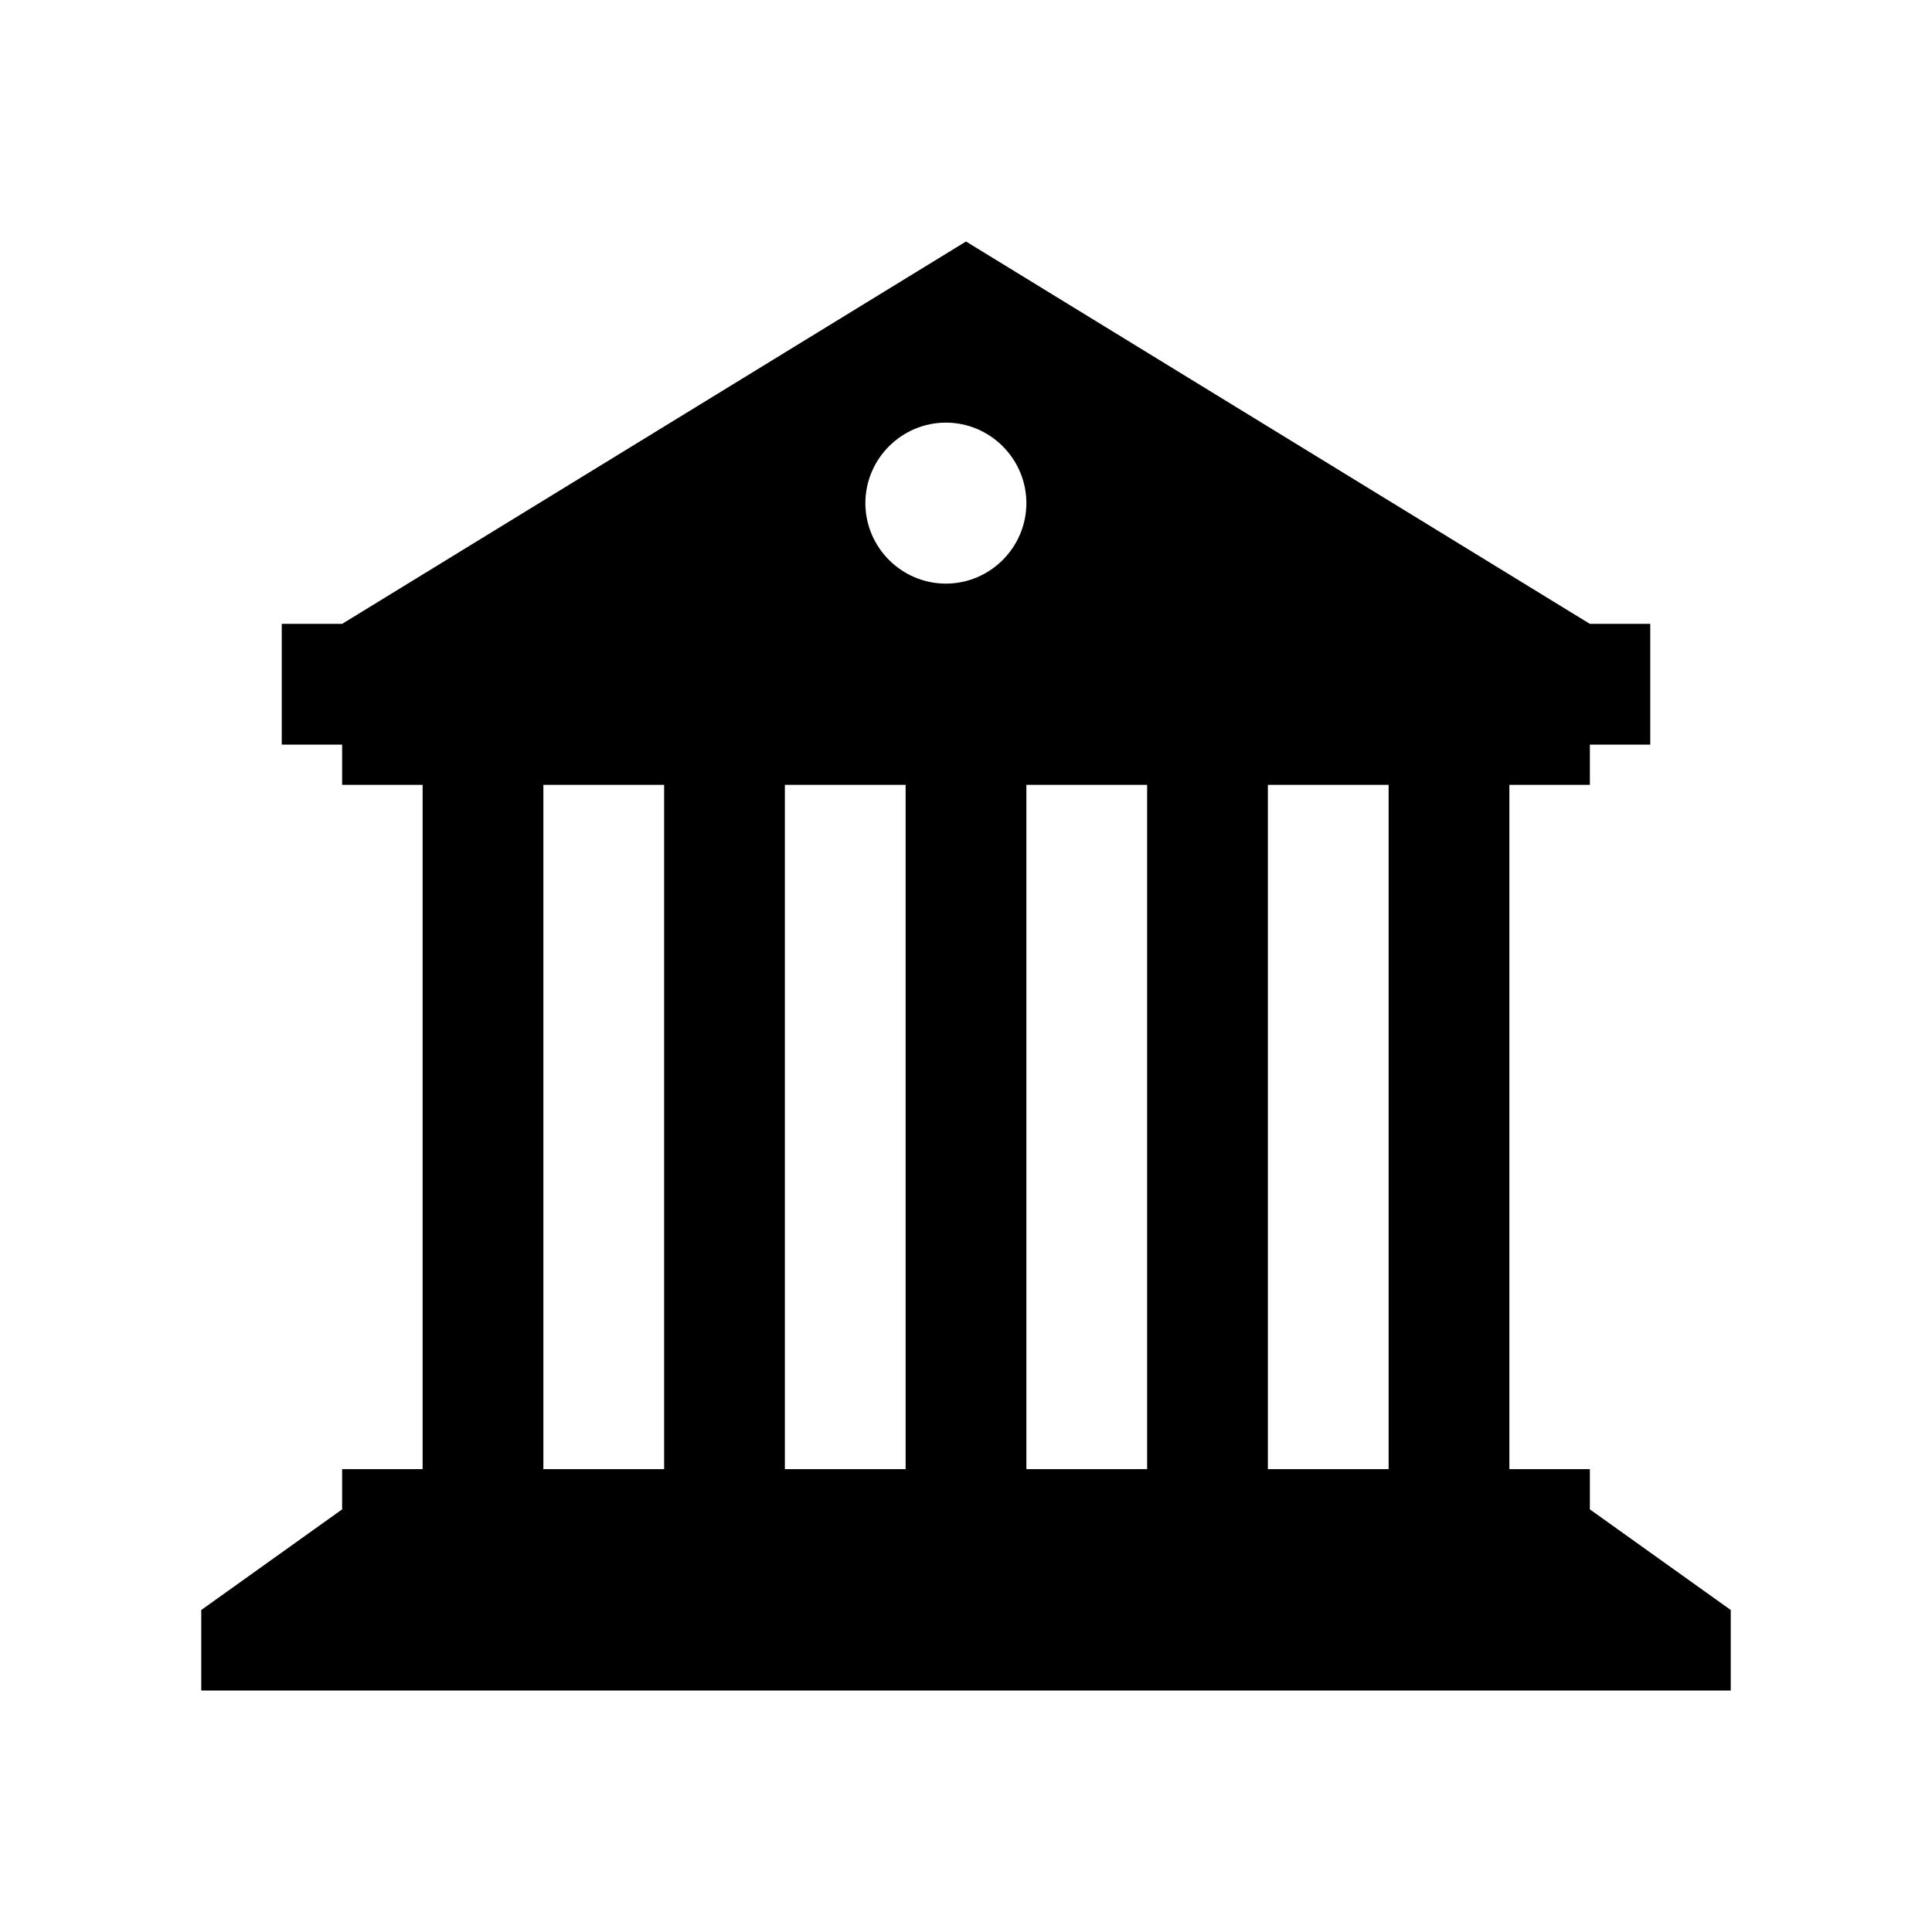 <svg viewBox="0 0 96 96" xmlns="http://www.w3.org/2000/svg" xmlns:xlink="http://www.w3.org/1999/xlink" id="Icons_Bank" overflow="hidden"><path d="M79 75 79 73 75 73 75 39 79 39 79 37 82 37 82 31 79 31 48 12 17 31 14 31 14 37 17 37 17 39 21 39 21 73 17 73 17 75 10 80 10 84 48 84 86 84 86 80 79 75ZM33 73 27 73 27 39 33 39 33 73ZM45 73 39 73 39 39 45 39 45 73ZM47 29C44.8 29 43 27.2 43 25 43 22.8 44.8 21 47 21 49.2 21 51 22.8 51 25 51 27.2 49.2 29 47 29ZM57 73 51 73 51 39 57 39 57 73ZM69 73 63 73 63 39 69 39 69 73Z"/></svg>